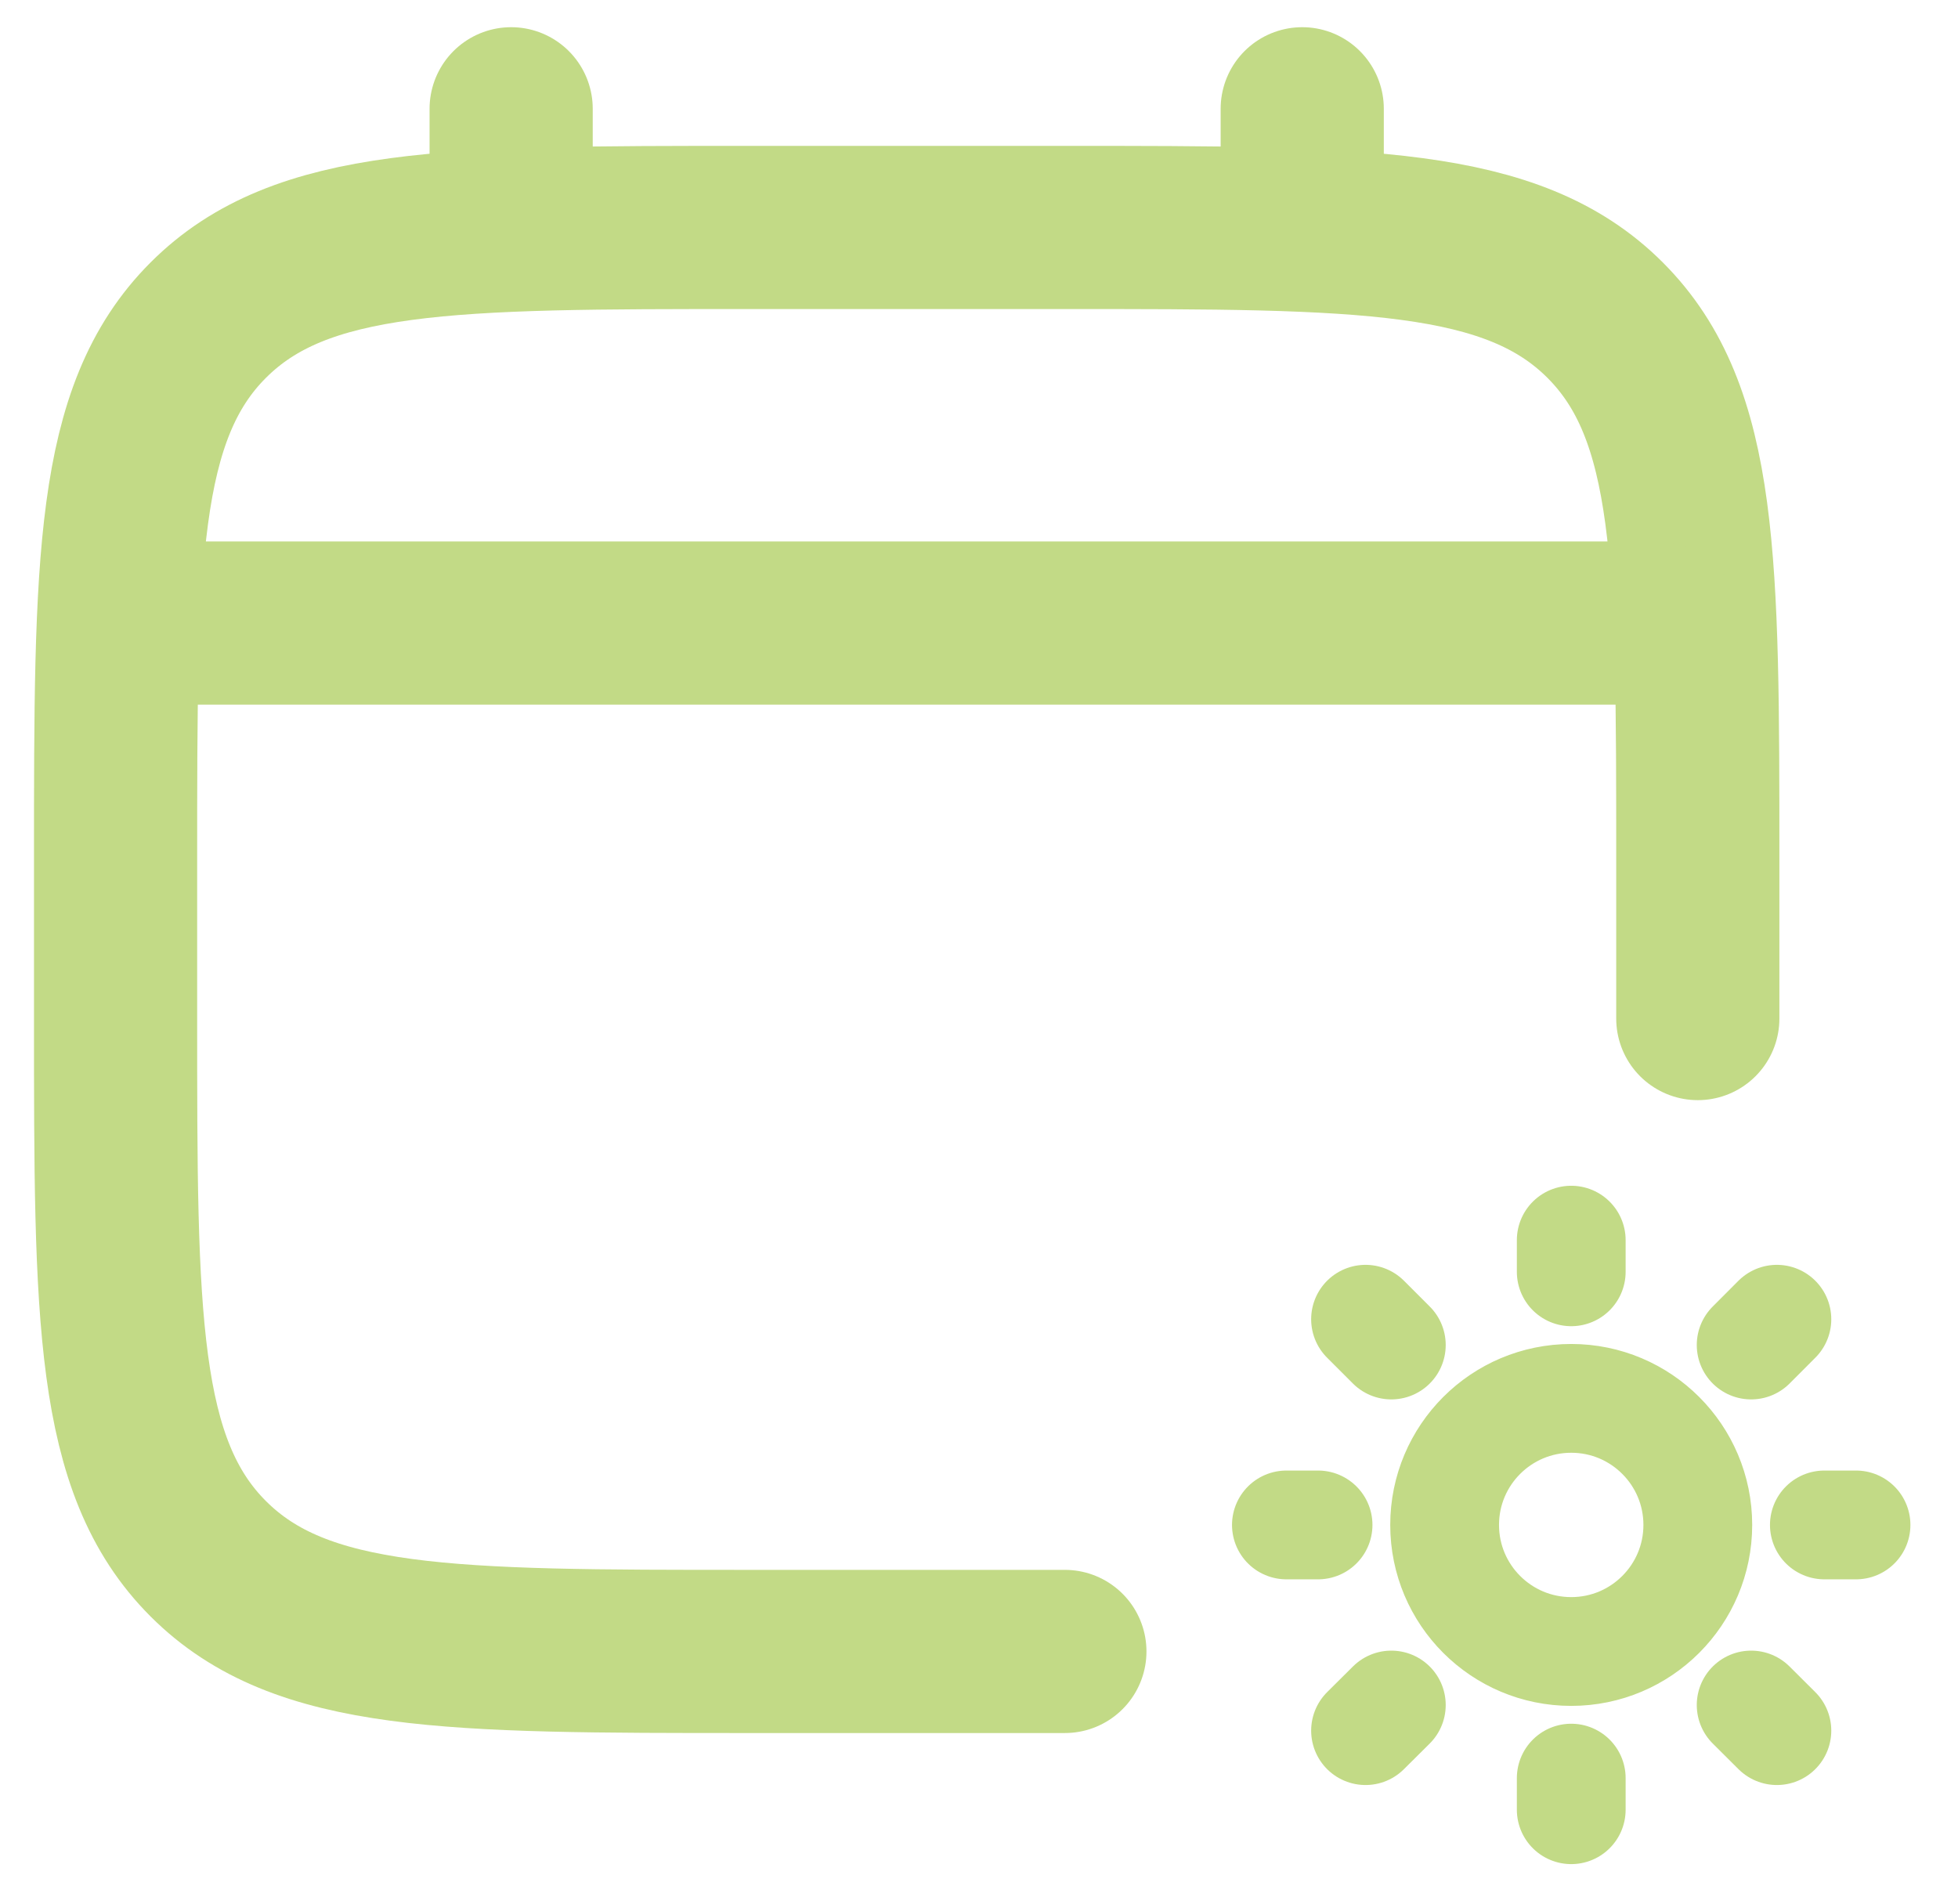 <svg xmlns="http://www.w3.org/2000/svg" width="36" height="35" viewBox="0 0 36 35" fill="none"><path d="M9.398 4.182V2" stroke="#C2DA86" stroke-width="3" stroke-linecap="round" stroke-linejoin="round"></path><path d="M23.943 4.182V2" stroke="#C2DA86" stroke-width="3" stroke-linecap="round" stroke-linejoin="round"></path><path d="M31.216 18.727V15.818C31.216 10.333 31.216 7.59 29.512 5.886C27.808 4.182 25.065 4.182 19.579 4.182H13.761C8.276 4.182 5.533 4.182 3.829 5.886C2.125 7.59 2.125 10.333 2.125 15.818V18.727C2.125 24.212 2.125 26.955 3.829 28.659C5.533 30.363 8.276 30.363 13.761 30.363H19.579" stroke="#C2DA86" stroke-width="3" stroke-linecap="round" stroke-linejoin="round"></path><path d="M2.852 11.455H30.489" stroke="#C2DA86" stroke-width="3" stroke-linecap="round" stroke-linejoin="round"></path><path d="M28.889 22.801V23.383M28.889 32.692V33.273M24.234 28.037H23.652M25.581 24.729L25.107 24.255M32.197 24.729L32.67 24.255M25.581 31.348L25.107 31.819M32.197 31.348L32.67 31.819M34.125 28.037H33.543M31.216 28.037C31.216 29.322 30.174 30.364 28.889 30.364C27.603 30.364 26.561 29.322 26.561 28.037C26.561 26.752 27.603 25.71 28.889 25.71C30.174 25.71 31.216 26.752 31.216 28.037Z" stroke="#C2DA86" stroke-width="2" stroke-linecap="round" stroke-linejoin="round"></path></svg>